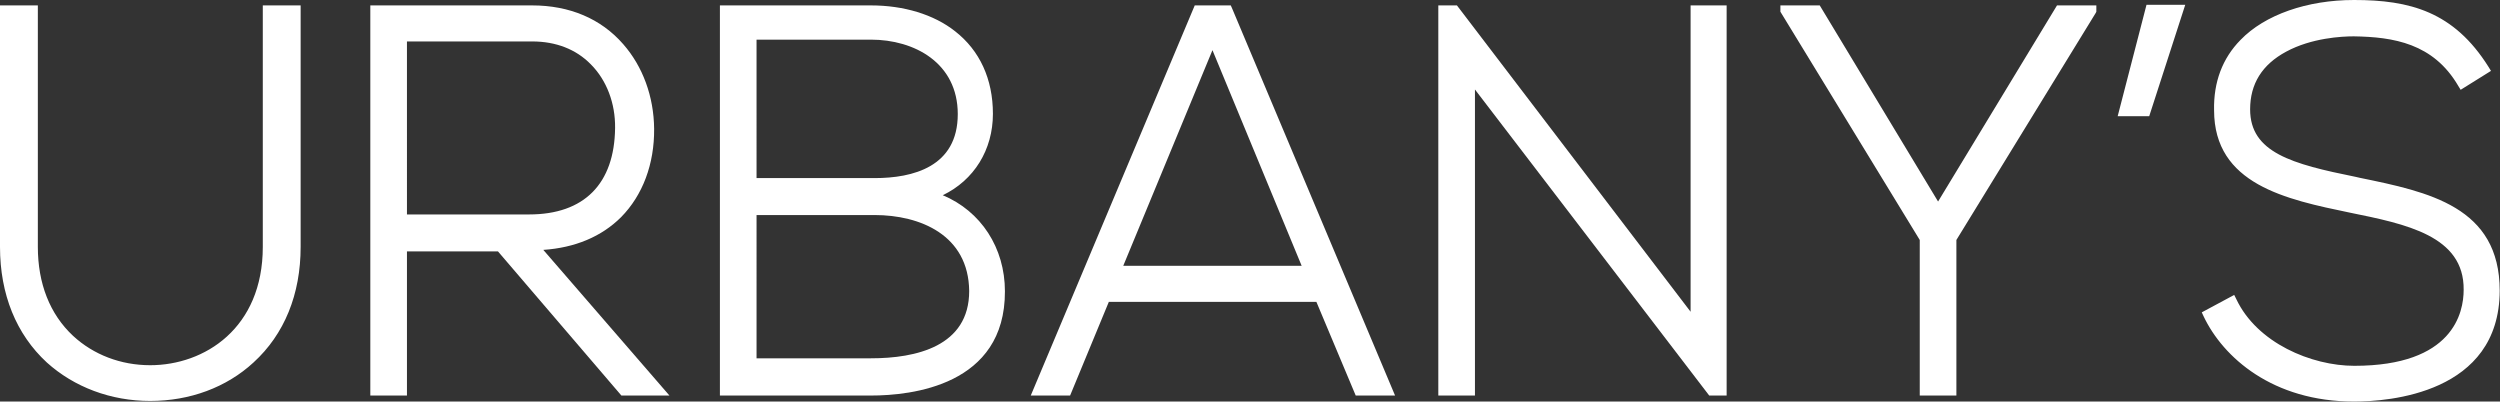<?xml version="1.0" encoding="utf-8"?>
<!-- Generator: Adobe Illustrator 27.3.1, SVG Export Plug-In . SVG Version: 6.00 Build 0)  -->
<svg version="1.1" id="Ebene_1" xmlns="http://www.w3.org/2000/svg" xmlns:xlink="http://www.w3.org/1999/xlink" x="0px" y="0px"
	 viewBox="0 0 832.4 133.7" style="enable-background:new 0 0 832.4 133.7;" xml:space="preserve">
<rect x="0" y="0" width="832.4" height="133.7" fill="#333333" stroke="none"/>
<style type="text/css">
	.st0{fill:#FFFFFF;}
</style>
<g>
	<g>
		<path class="st0" d="M89.1,82.2c0,54.4-78,54.6-78,0V3.3H1.5v78.9c0,66.5,97.2,66.4,97.2,0V3.3h-9.6V82.2z"/>
		<path class="st0" d="M50,133.5c-13.1,0-25.3-4.6-34.4-12.8C5.4,111.3,0,98,0,82.2V1.8h12.6v80.4c0,12.2,4,22.4,11.7,29.6
			c6.8,6.3,15.9,9.8,25.7,9.8c18.1,0,37.5-12.3,37.5-39.4V1.8h12.6v80.4c0,15.8-5.4,29.1-15.7,38.5C75.4,129,63.2,133.5,50,133.5z
			 M3,4.8v77.4c0,15,5.1,27.5,14.7,36.3c8.5,7.8,20,12.1,32.4,12.1c22.7,0,47.1-15.1,47.1-48.3V4.8h-6.6v77.4
			c0,29.1-21,42.4-40.5,42.4c-10.6,0-20.5-3.8-27.8-10.6C14,106.2,9.6,95.2,9.6,82.2V4.8H3z"/>
	</g>
	<g>
		<path class="st0" d="M216.2,42.8C216.1,23.1,203,3.3,177.1,3.3c-17.5,0-34.8,0-52.4,0v126.9h9.2v-48h32.5l41.1,48h12.1l-42-48.6
			C203.7,81.6,216.4,63.5,216.2,42.8z M134,72.9V12.4h43.2c19.7,0,29.2,15.4,29.1,30.3c-0.2,17.8-9.4,30.3-30.1,30.3H134z"/>
		<path class="st0" d="M222.9,131.7h-16l-41.1-48h-30.3v48h-12.2V1.8h53.9c12.4,0,22.9,4.4,30.3,12.9c6.5,7.4,10.2,17.4,10.3,28.2v0
			c0.1,11.7-3.8,22.1-11,29.4c-6.5,6.5-15.4,10.2-25.9,10.9L222.9,131.7z M208.3,128.7h8.1l-42-48.6h3.3c11.1,0,20.4-3.5,27-10.1
			c6.6-6.7,10.2-16.3,10.1-27.2c-0.2-26.1-19.6-38-37.6-38h-50.9v123.9h6.2v-48h34.7L208.3,128.7z M176.1,74.4h-43.7V10.9h44.7
			c8.7,0,16.2,2.9,21.6,8.5c5.8,5.8,9,14.3,8.9,23.3C207.5,62.9,196,74.4,176.1,74.4z M135.5,71.4h40.7c18.3,0,28.4-10.2,28.6-28.8
			c0.1-8.2-2.8-15.9-8.1-21.2c-4.9-5-11.6-7.6-19.5-7.6h-41.7V71.4z"/>
	</g>
	<g>
		<path class="st0" d="M309.7,65.1c11.9-4,19.4-14.1,19.4-27.2c0-24.1-19-34.6-39.1-34.6c-17.3,0-31.6,0-48.8,0v126.9
			c17.3,0,31.4,0,48.8,0c20.4,0,43.2-7.1,43.2-33.2C333.2,82.4,324.7,69.5,309.7,65.1z M250.4,11.7H290c14.8,0,30.4,7.8,30.4,26.3
			c0,18.1-15,22.8-29.2,22.8h-40.8V11.7z M290,120.8h-39.6V70c14.3,0,26.5,0,40.8,0c16,0,32.8,7.1,33,26.8
			C324.2,117,305,120.8,290,120.8z"/>
		<path class="st0" d="M290,131.7h-50.3V1.8H290c10.9,0,20.9,3,28,8.6c8.2,6.4,12.6,15.9,12.6,27.5c0,12-6.3,22.1-16.7,27.1
			c12.7,5.3,20.7,17.5,20.7,32C334.7,128.4,303.4,131.7,290,131.7z M242.7,128.7H290c36.3,0,41.7-19.8,41.7-31.7
			c0-14.8-8.6-26.5-22.4-30.5l-4.6-1.3l4.5-1.5c11.5-3.9,18.4-13.5,18.4-25.8c0-24.5-20.3-33.1-37.6-33.1h-47.3V128.7z M290,122.3
			h-41.1V68.5h42.3c16.6,0,34.3,7.4,34.5,28.3C325.7,113.5,313.4,122.3,290,122.3z M251.9,119.3H290c14.9,0,32.7-3.9,32.7-22.4
			c-0.2-18.7-16.4-25.3-31.5-25.3h-39.3V119.3z M291.2,62.3h-42.3V10.2H290c15.9,0,31.9,8.6,31.9,27.8
			C321.9,53.6,311,62.3,291.2,62.3z M251.9,59.3h39.3c12.7,0,27.7-3.7,27.7-21.3c0-17.1-14.5-24.8-28.9-24.8h-38.1V59.3z"/>
	</g>
	<g>
		<path class="st0" d="M398.8,3.3l-53.4,126.9h9.9L368.2,99h71.1l13.1,31.2h9.9L408.8,3.3H398.8z M371.8,90l32-77.2l32,77.2H371.8z"
			/>
		<path class="st0" d="M464.5,131.7h-13.1l-13.1-31.2h-69.1l-12.9,31.2h-13.1L397.8,1.8h12l0.4,0.9L464.5,131.7z M453.4,128.7h6.6
			L407.8,4.8h-8l-52.1,123.9h6.6l12.9-31.2h73.1L453.4,128.7z M437.9,91.5h-68.4l34.2-82.7L437.9,91.5z M374,88.5h59.4l-29.7-71.8
			L374,88.5z"/>
	</g>
	<g>
		<polygon class="st0" points="564.4,108.3 484.3,3.3 480.4,3.3 480.4,130.2 489.6,130.2 489.6,25.4 569.8,130.2 573.4,130.2 
			573.4,3.3 564.4,3.3 		"/>
		<path class="st0" d="M574.9,131.7h-5.8l-78-101.9v101.9h-12.2V1.8h6.2l77.8,102V1.8h12V131.7z M570.6,128.7h1.3V4.8h-6v107.9
			L483.6,4.8h-1.7v123.9h6.2V21L570.6,128.7z"/>
	</g>
	<g>
		<polygon class="st0" points="645.3,70 605,3.3 594.3,3.3 594.3,3.5 640.7,79.5 640.7,130.2 649.9,130.2 649.9,79.5 696.5,3.5 
			696.5,3.3 685.8,3.3 		"/>
		<path class="st0" d="M651.4,131.7h-12.2V79.9l-46.4-76V1.8h13.1l39.4,65.3l39.6-65.3H698v2.1l-0.2,0.4l-46.4,75.6V131.7z
			 M642.2,128.7h6.2V79l0.2-0.4l45.3-73.9h-7.3l-41.3,68.1L604.2,4.8h-7.3L642.2,79V128.7z"/>
	</g>
	<g>
		<polygon class="st0" points="707,37.2 714.5,37.2 725.5,3.1 715.8,3.1 		"/>
		<path class="st0" d="M715.6,38.7h-10.5l9.6-37.1h12.9L715.6,38.7z M708.9,35.7h4.5l10.1-31.1H717L708.9,35.7z"/>
	</g>
	<g>
		<path class="st0" d="M784.2,60.2c-20.1-4-36.4-7.8-36.4-23.9c0-20.3,22.1-25.7,36-25.7c13.4,0.2,27.4,2.4,36,17.2l7.5-4.7
			C815.6,4.4,800.8,1.5,783.8,1.5c-19.5,0-45.7,8.3-45.2,35.2c0,23.4,22.3,28.1,44,32.6c19.5,4,39.3,8.2,39.1,27.2
			c0,22.5-23.3,26.8-37.9,26.8s-33.3-7.6-40.6-23l-8.2,4.4c9.2,19.4,30.3,27.6,48.8,27.6c19.9,0,46.9-6.9,47.1-35.5
			C830.9,69.3,807.1,65,784.2,60.2z"/>
		<path class="st0" d="M783.8,133.7c-27.1,0-43.6-14.7-50.1-28.4l-0.6-1.3l10.8-5.8l0.7,1.4c6.9,14.6,25,22.2,39.3,22.2
			c32.9,0,36.4-17.7,36.4-25.3c0.2-18-19.2-21.9-37.9-25.7c-21.2-4.4-45.2-9.4-45.2-34.1c-0.2-9.4,2.8-17.3,8.8-23.4
			C754.1,4.9,768.2,0,783.8,0c18.5,0,33.2,3.8,44.8,22.3l0.8,1.3l-10.1,6.3l-0.8-1.3c-8.3-14.2-21.6-16.3-34.8-16.5
			c-3.9,0-14,0.5-22.5,5.1c-8,4.3-12,10.7-12,19.2c0,14.4,13.9,18.2,35.2,22.5l0,0l1.3,0.3c22.9,4.7,46.6,9.6,46.6,37.6
			C832.2,131.1,795.2,133.7,783.8,133.7z M737,105.3c6.5,12.5,22,25.4,46.8,25.4c6.8,0,19.8-0.9,30.2-6.8
			c10.1-5.8,15.3-15,15.4-27.2c0-25.6-21.5-30-44.3-34.7l-1.3-0.3c-18.5-3.7-37.6-7.5-37.6-25.4c0-9.5,4.7-17,13.6-21.8
			c9.1-4.9,19.8-5.4,24-5.4c13.7,0.2,27.5,2.4,36.5,16.6l4.9-3.1C814.5,6.3,801.4,3,783.8,3c-14.8,0-28.2,4.6-35.8,12.3
			c-5.5,5.6-8.1,12.7-8,21.3c0,22.3,21.8,26.8,42.8,31.2c19,3.9,40.5,8.3,40.3,28.7c0,26.3-30.2,28.3-39.4,28.3
			c-7.9,0-16.4-2.1-23.7-5.9c-7.9-4.1-13.9-9.8-17.5-16.6L737,105.3z"/>
	</g>
</g>
</svg>
